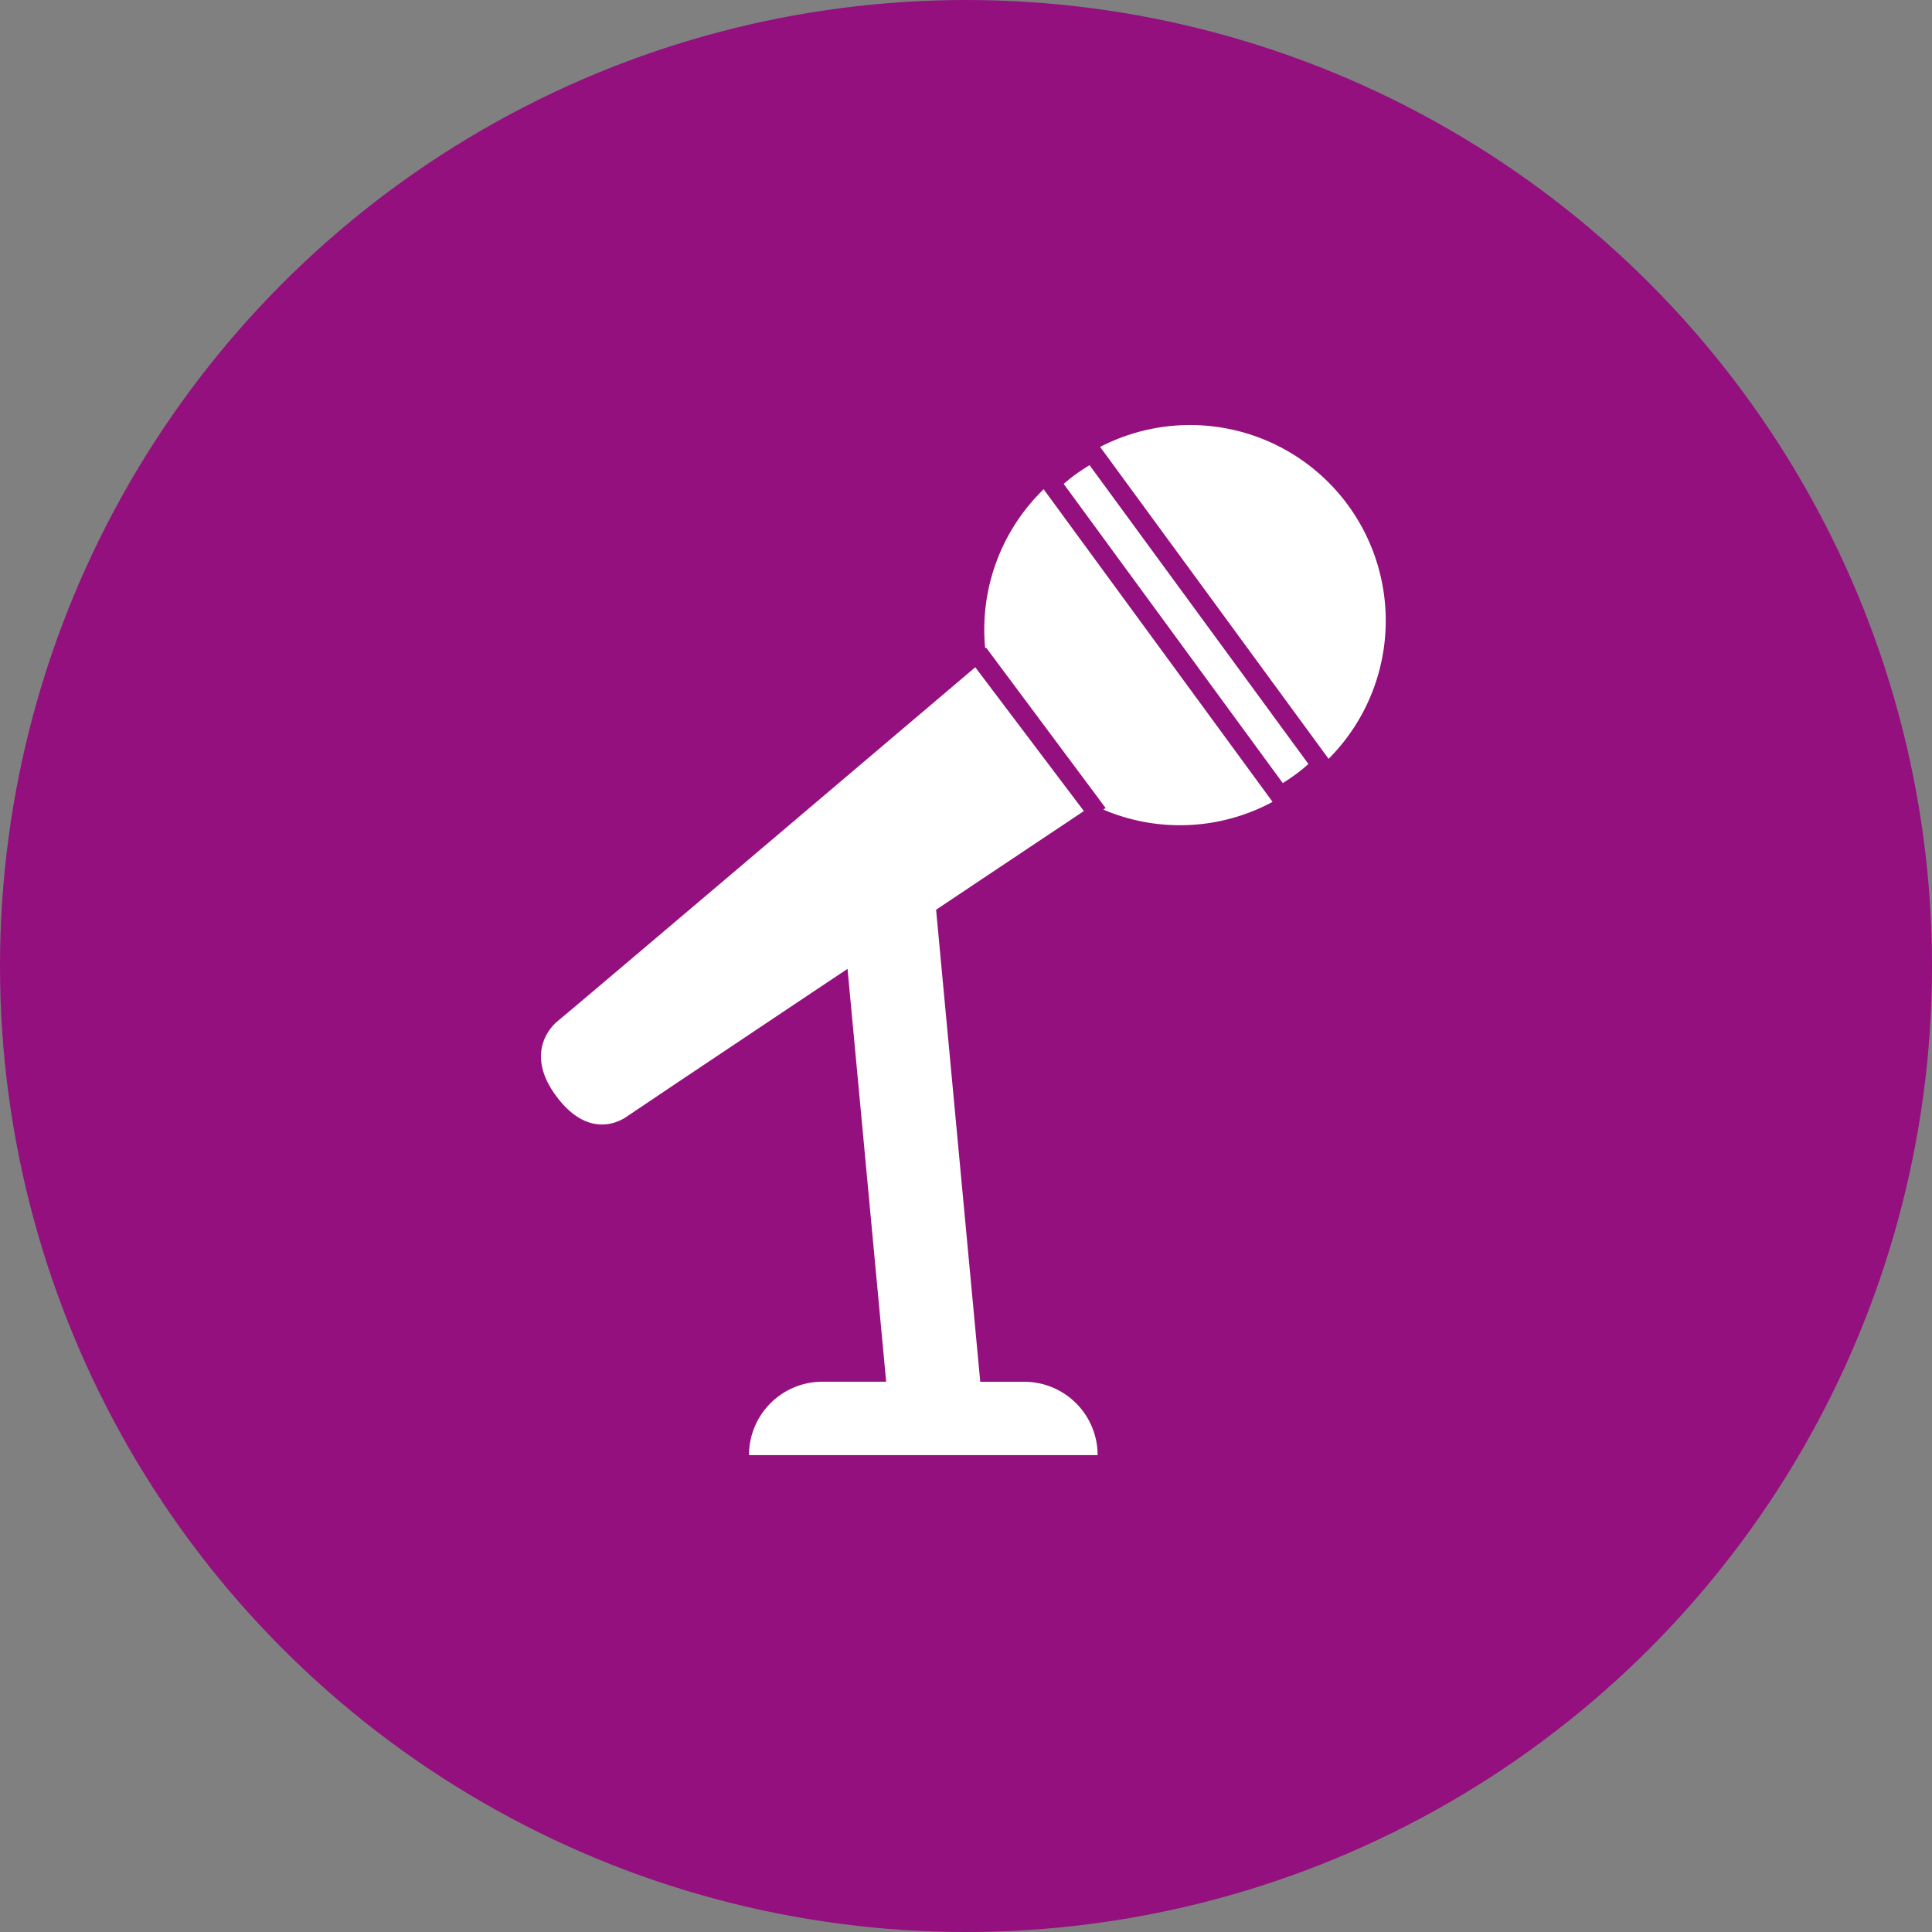 <svg xmlns="http://www.w3.org/2000/svg" width="100" height="100" viewBox="0 0 100 100">
  <rect x="0" y="0" width="100" height="100" fill="#808080" stroke="none"/>
  <g id="Podcasts" transform="translate(-331.795 -228.349)">
    <circle id="Elipse_3306" data-name="Elipse 3306" cx="50" cy="50" r="50" transform="translate(331.795 228.349)" fill="#93107e"/>
    <g id="Grupo_3892" data-name="Grupo 3892" transform="translate(-3.046 106.969)">
      <path id="Trazado_15664" data-name="Trazado 15664" d="M379.571,159.127c-7.93,6.73-21.323,18.091-21.584,18.289-.37.281-1.774,1.7-.074,3.952s3.354,1.222,3.667.984c.221-.166,14.945-10,23.612-15.782Z" transform="translate(5.75 -3.21)" fill="#fff"/>
      <path id="Trazado_15667" data-name="Trazado 15667" d="M403.468,159.8l.019-.018h0Z" fill="#fff"/>
      <path id="Trazado_15668" data-name="Trazado 15668" d="M404.52,146.4a10.13,10.13,0,0,0-12.887-2.808l11.854,16.186A10.127,10.127,0,0,0,404.52,146.4Z" transform="translate(0 1)" fill="#fff"/>
      <path id="Trazado_15669" data-name="Trazado 15669" d="M385.83,153.906l.019.026.034-.029,6.185,8.3-.12.08.092.04a10.122,10.122,0,0,0,9.981-1.279,10.221,10.221,0,0,1-1.193.776l-11.871-16.209A10.122,10.122,0,0,0,385.83,153.906Z" transform="translate(0 1)" fill="#fff"/>
      <path id="Trazado_15670" data-name="Trazado 15670" d="M391.375,143.8l-.01.006c-.2.106-.39.222-.581.343l-.136.087c-.193.127-.385.259-.573.4-.153.116-.3.238-.445.36s-.273.241-.4.366l0,0c-.091.08-.183.16-.271.243.088-.082.179-.163.271-.243L401.1,161.572a10.393,10.393,0,0,0,1.193-.776q.248-.187.478-.387l.022-.019c.151-.131.3-.265.439-.4Z" transform="translate(0 1)" fill="#fff" stroke="#93107e" stroke-width="1"/>
      <path id="Trazado_15671" data-name="Trazado 15671" d="M382.847,196.9h-2.268l-2.339-25-4.589,3.007,2.058,21.99h-3.3a3.8,3.8,0,0,0-3.8,3.8h18.045A3.8,3.8,0,0,0,382.847,196.9Z" transform="translate(5 -4)" fill="#fff"/>
    </g>
  </g>
</svg>
